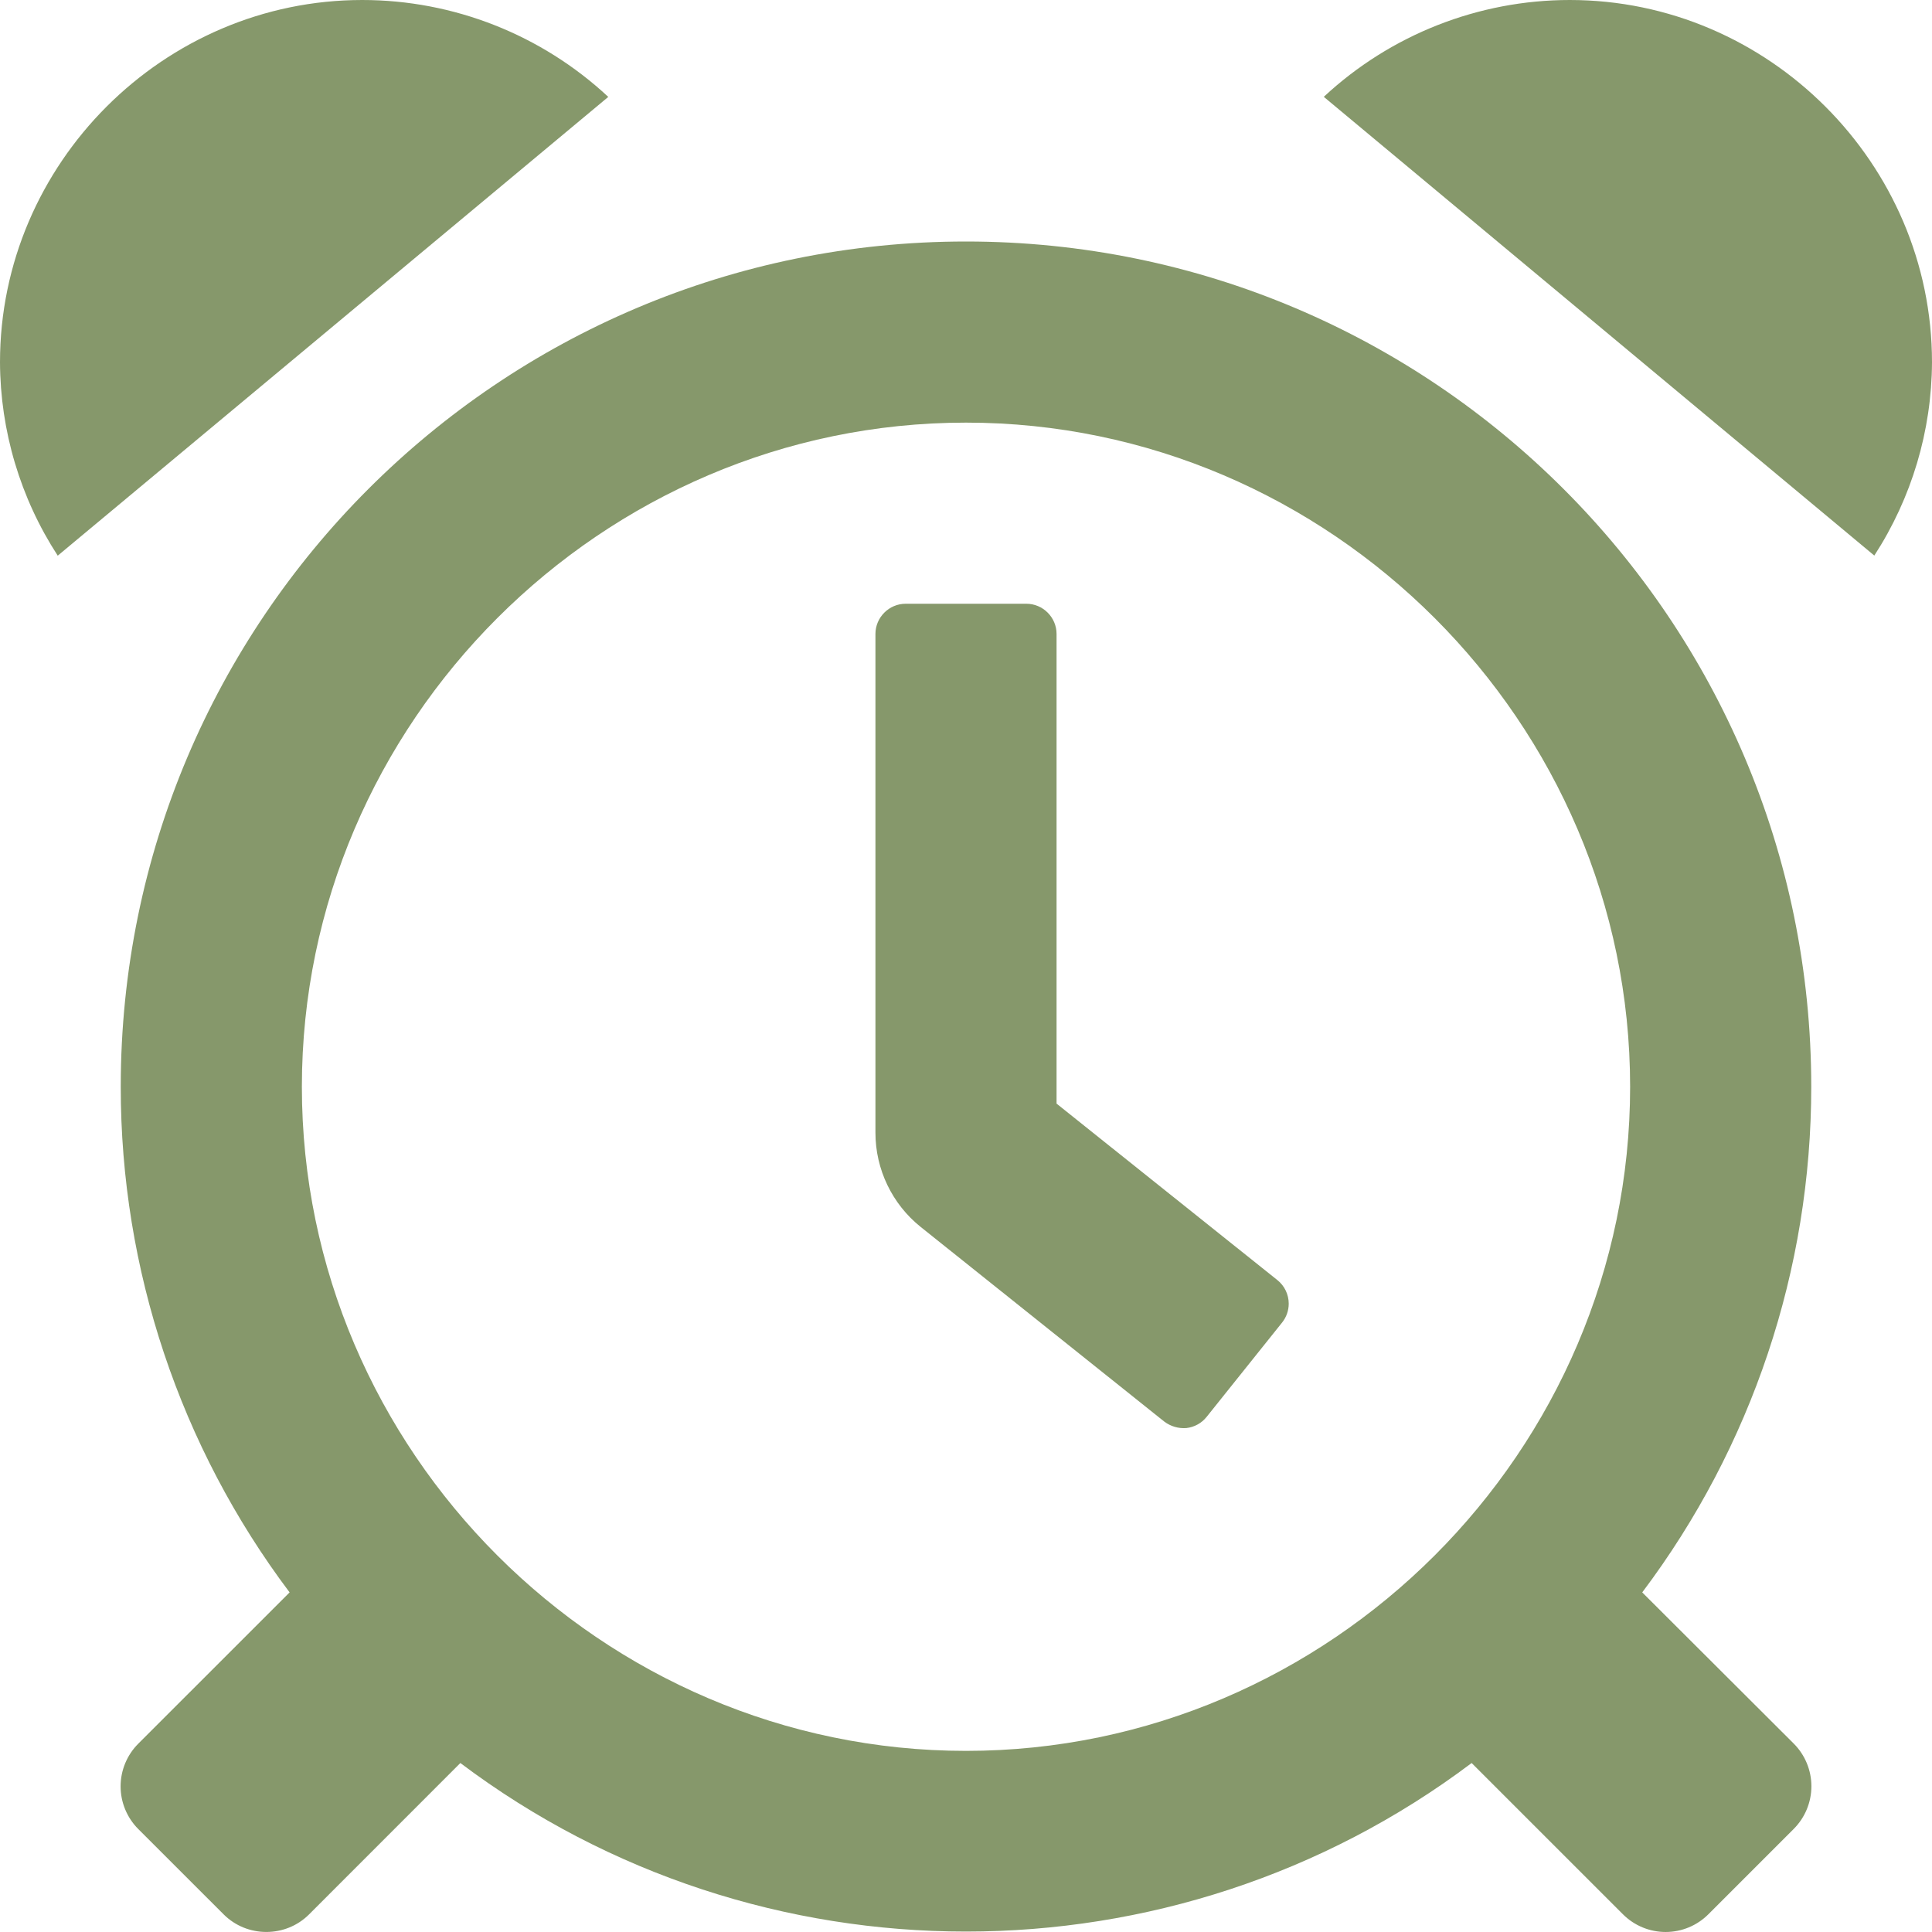 <?xml version="1.0" encoding="UTF-8" standalone="no"?> <svg xmlns="http://www.w3.org/2000/svg" xmlns:xlink="http://www.w3.org/1999/xlink" xmlns:serif="http://www.serif.com/" width="100%" height="100%" viewBox="0 0 512 512" version="1.1" xml:space="preserve" style="fill-rule:evenodd;clip-rule:evenodd;stroke-linejoin:round;stroke-miterlimit:2;"> <path d="M256,64C132.26,64 32,164.29 32,288C31.977,336.331 47.69,383.381 76.75,422L36.65,462.09C33.65,465.09 31.962,469.163 31.962,473.405C31.962,477.647 33.65,481.72 36.65,484.72L59.28,507.34C65.486,513.542 75.694,513.542 81.9,507.34L122,467.22C201.117,526.772 310.883,526.772 390,467.22L430.1,507.31C433.1,510.31 437.173,511.998 441.415,511.998C445.657,511.998 449.73,510.31 452.73,507.31L475.35,484.69C478.35,481.69 480.038,477.617 480.038,473.375C480.038,469.133 478.35,465.06 475.35,462.06L435.21,422C464.284,383.386 480.01,336.336 480,288C480,164.29 379.7,64 256,64ZM256,464C159.449,464 80,384.551 80,288C80,191.449 159.449,112 256,112C352.551,112 432,191.449 432,288C432,384.551 352.551,464 256,464ZM96,0C43.336,0 -0,43.336 0,96C0.074,114.199 5.386,131.998 15.3,147.26L161.2,25.68C143.504,9.184 120.192,0.002 96,0ZM280,292.47L280,168C280,163.611 276.389,160 272,160L240,160C235.611,160 232,163.611 232,168L232,300.16C231.994,309.877 236.414,319.087 244,325.16L308.54,376.73C310.218,378.005 312.309,378.617 314.41,378.45C316.513,378.213 318.438,377.152 319.76,375.5L339.76,350.5C340.902,349.079 341.525,347.31 341.525,345.487C341.525,343.053 340.414,340.747 338.51,339.23L280,292.47ZM416,0C391.818,0.005 368.515,9.179 350.82,25.66L496.71,147.23C506.612,131.974 511.921,114.188 512,96C512,43.336 468.664,0 416,0Z" style="fill:rgb(134,152,107);fill-rule:nonzero;"></path> </svg> 